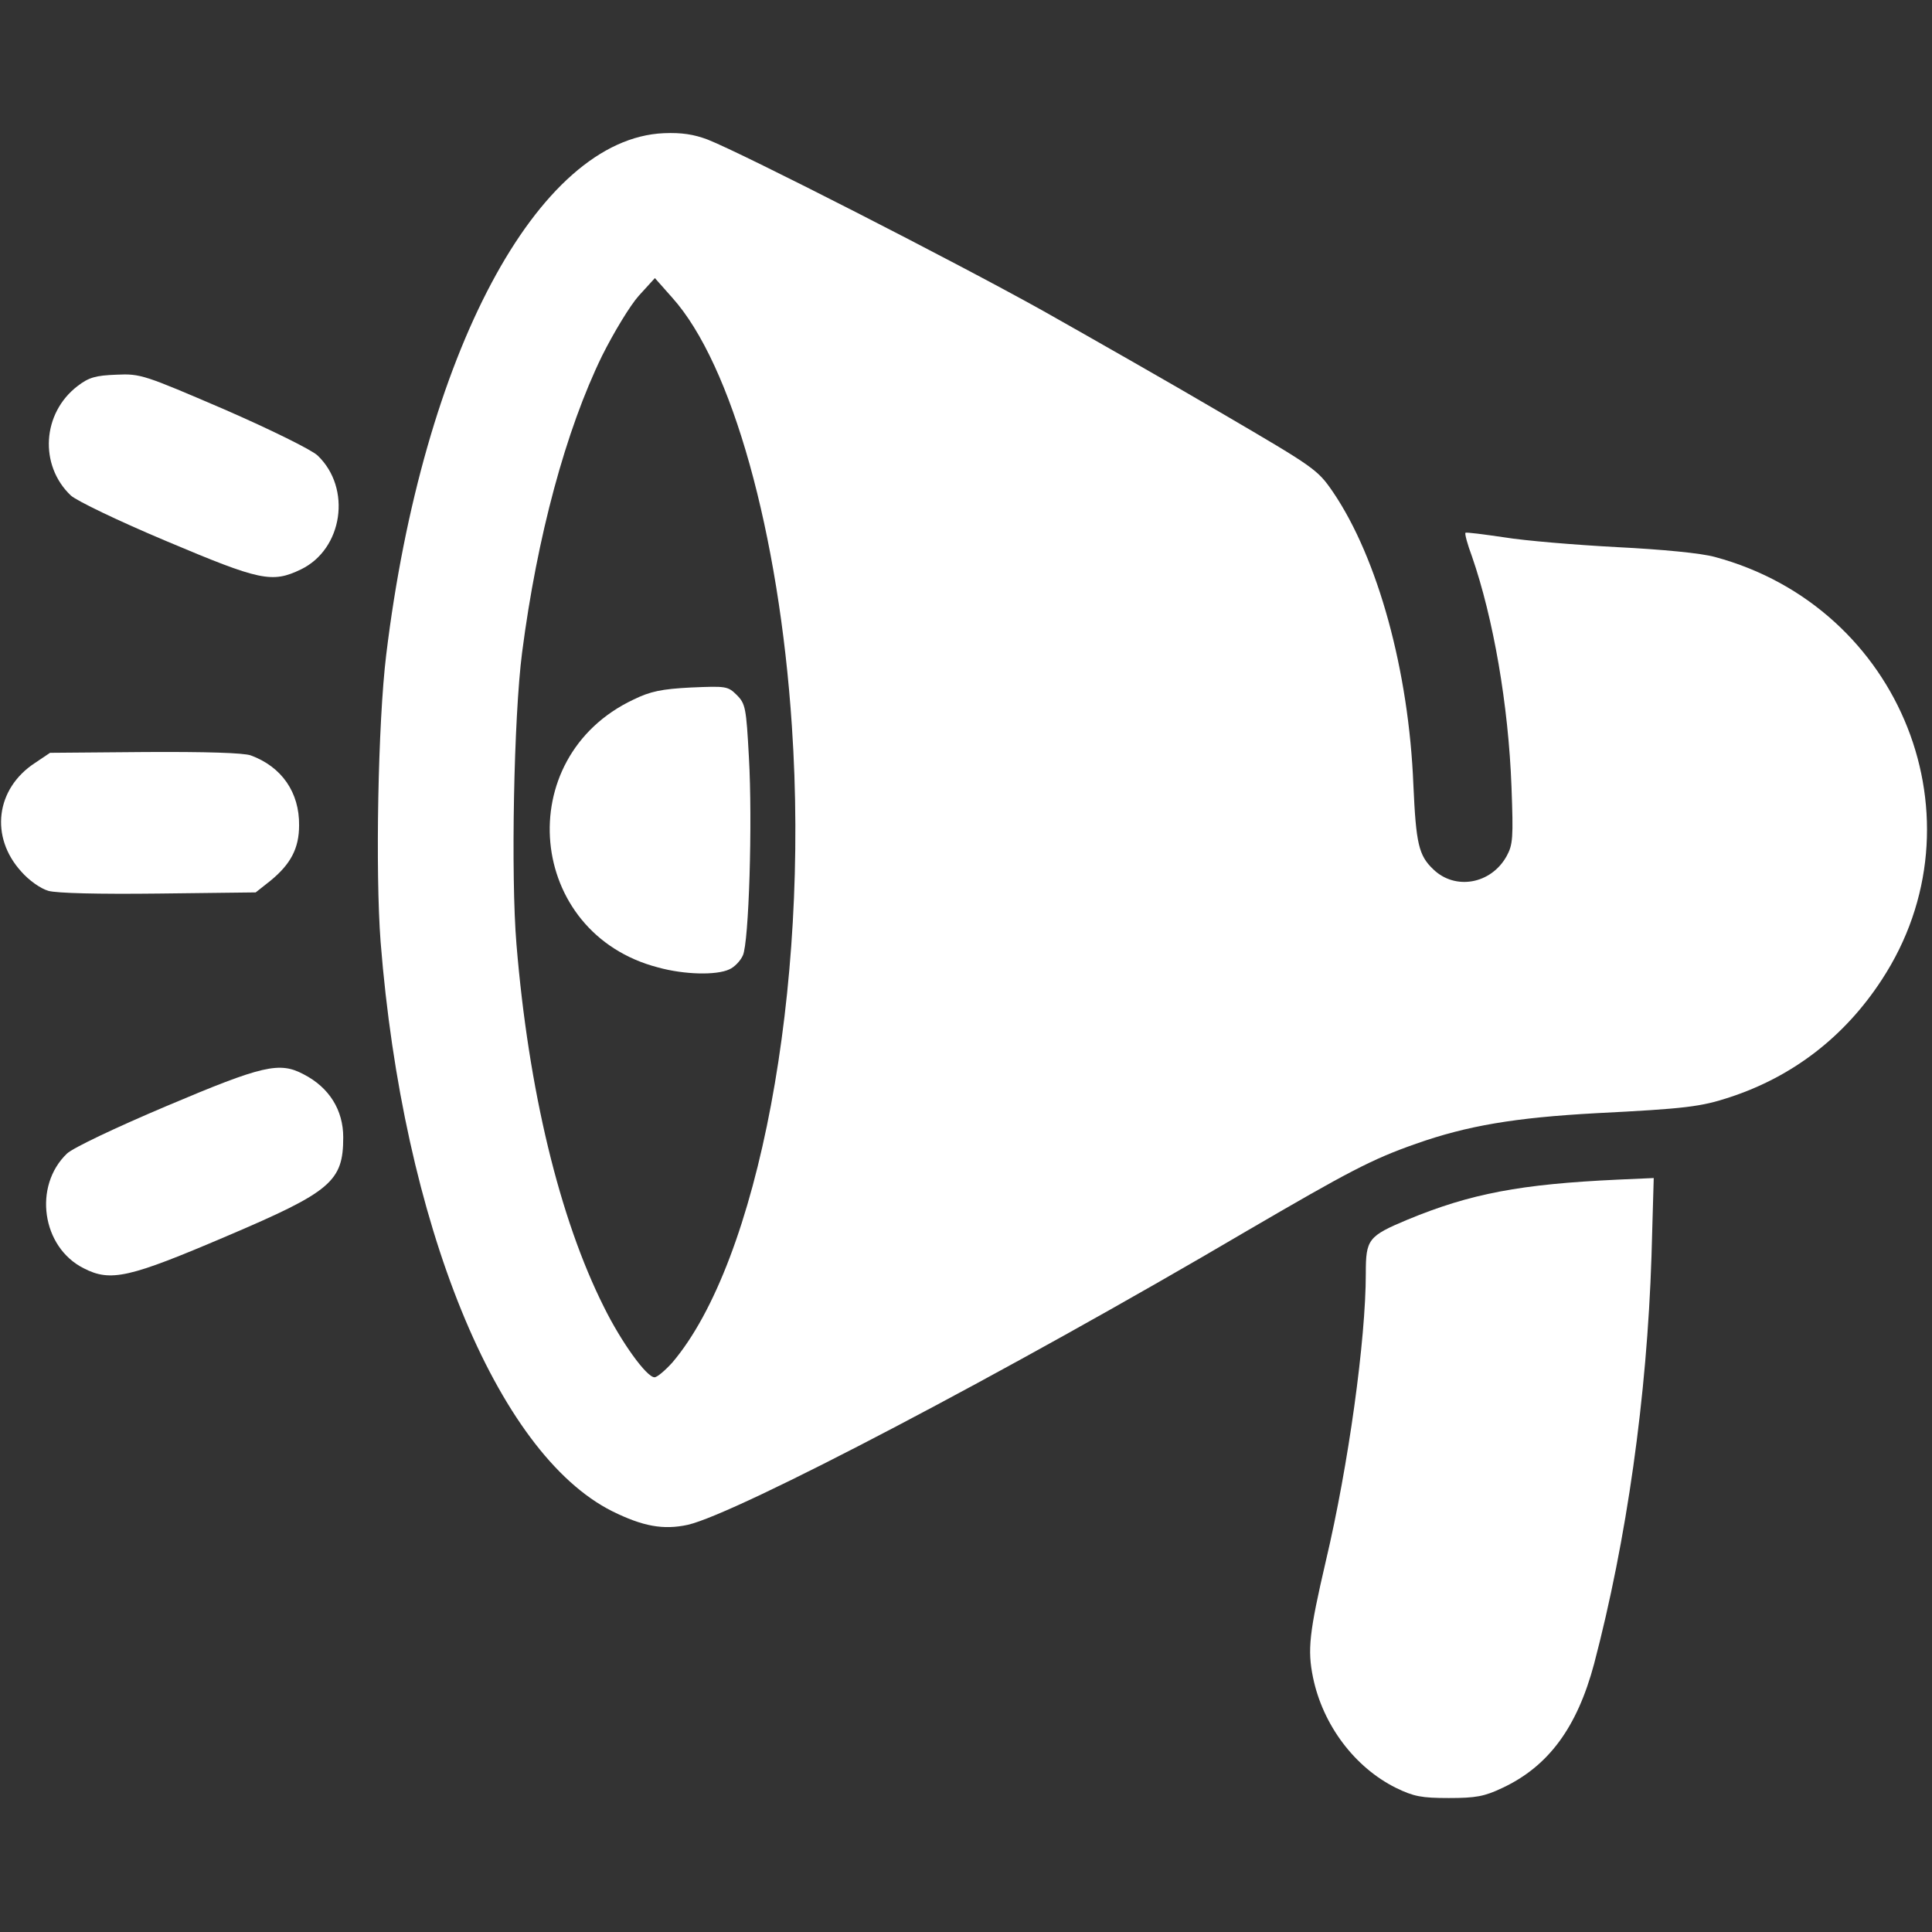<svg width="32" height="32" viewBox="0 0 32 32" fill="none" xmlns="http://www.w3.org/2000/svg">
<rect x="0" y="0" width="32" height="32" fill="#333333" stroke="none"/>
<path d="M11.722 2.312C12.31 2.544 15.822 4.337 17.279 5.15C18.066 5.594 19.416 6.362 20.266 6.862C21.772 7.744 21.822 7.775 22.079 8.15C22.822 9.244 23.335 11.113 23.41 13C23.454 13.975 23.497 14.169 23.741 14.4C24.104 14.75 24.697 14.644 24.954 14.181C25.06 13.988 25.066 13.875 25.035 13.031C24.985 11.681 24.735 10.238 24.379 9.212C24.304 9.012 24.26 8.844 24.272 8.825C24.285 8.812 24.572 8.85 24.916 8.9C25.254 8.956 26.091 9.025 26.779 9.062C27.535 9.1 28.179 9.162 28.404 9.225C31.497 10.056 32.897 13.594 31.166 16.231C30.554 17.169 29.697 17.831 28.647 18.175C28.172 18.331 27.922 18.363 26.435 18.438C25.091 18.512 24.304 18.644 23.454 18.944C22.722 19.2 22.335 19.406 20.641 20.394C16.691 22.719 12.21 25.069 11.391 25.256C10.985 25.344 10.647 25.281 10.141 25.031C8.222 24.069 6.672 20.256 6.304 15.6C6.216 14.444 6.26 11.969 6.397 10.844C7.004 5.862 8.904 2.294 10.997 2.206C11.291 2.194 11.491 2.225 11.722 2.312ZM9.972 5.894C9.372 7.125 8.897 8.881 8.647 10.812C8.51 11.875 8.46 14.506 8.554 15.637C8.754 18.056 9.266 20.181 10.004 21.65C10.291 22.231 10.71 22.812 10.841 22.812C10.885 22.812 11.016 22.7 11.135 22.569C12.56 20.894 13.41 16.381 13.116 12.025C12.904 8.825 12.122 6.031 11.135 4.931L10.847 4.606L10.579 4.9C10.435 5.062 10.166 5.506 9.972 5.894Z" fill="white"/>
<path d="M12.204 11.512C12.347 11.656 12.36 11.725 12.404 12.537C12.466 13.619 12.404 15.613 12.304 15.825C12.266 15.912 12.166 16.019 12.079 16.056C11.866 16.156 11.335 16.144 10.904 16.025C8.722 15.463 8.454 12.55 10.491 11.588C10.772 11.45 10.96 11.412 11.447 11.387C12.022 11.363 12.054 11.363 12.204 11.512Z" fill="white"/>
<path d="M3.716 6.781C4.491 7.119 5.16 7.45 5.26 7.544C5.829 8.087 5.679 9.094 4.985 9.431C4.504 9.662 4.31 9.619 2.754 8.962C1.966 8.631 1.266 8.294 1.172 8.206C0.647 7.706 0.697 6.844 1.285 6.394C1.472 6.25 1.585 6.219 1.929 6.206C2.329 6.187 2.391 6.212 3.716 6.781Z" fill="white"/>
<path d="M4.154 12.512C4.666 12.7 4.96 13.125 4.954 13.669C4.954 14.05 4.816 14.312 4.479 14.588L4.235 14.781L2.635 14.8C1.616 14.812 0.947 14.794 0.804 14.756C0.672 14.719 0.479 14.581 0.354 14.438C-0.171 13.863 -0.071 13.062 0.579 12.637L0.829 12.469L2.397 12.456C3.41 12.45 4.035 12.469 4.154 12.512Z" fill="white"/>
<path d="M5.029 17.794C5.454 18.012 5.685 18.387 5.685 18.837C5.685 19.569 5.485 19.738 3.754 20.475C2.141 21.163 1.835 21.238 1.385 21.006C0.691 20.656 0.547 19.644 1.11 19.106C1.21 19.012 1.904 18.681 2.76 18.319C4.354 17.644 4.629 17.581 5.029 17.794Z" fill="white"/>
<path d="M27.354 20.806C27.279 23.137 26.941 25.512 26.404 27.556C26.122 28.613 25.647 29.256 24.885 29.613C24.585 29.756 24.441 29.781 23.997 29.781C23.547 29.781 23.416 29.756 23.122 29.613C22.441 29.275 21.91 28.575 21.747 27.781C21.654 27.325 21.685 27.038 21.96 25.856C22.335 24.269 22.622 22.188 22.622 21.094C22.622 20.525 22.66 20.475 23.316 20.2C24.36 19.769 25.179 19.613 26.804 19.538L27.391 19.512L27.354 20.806Z" fill="white"/>
</svg>
